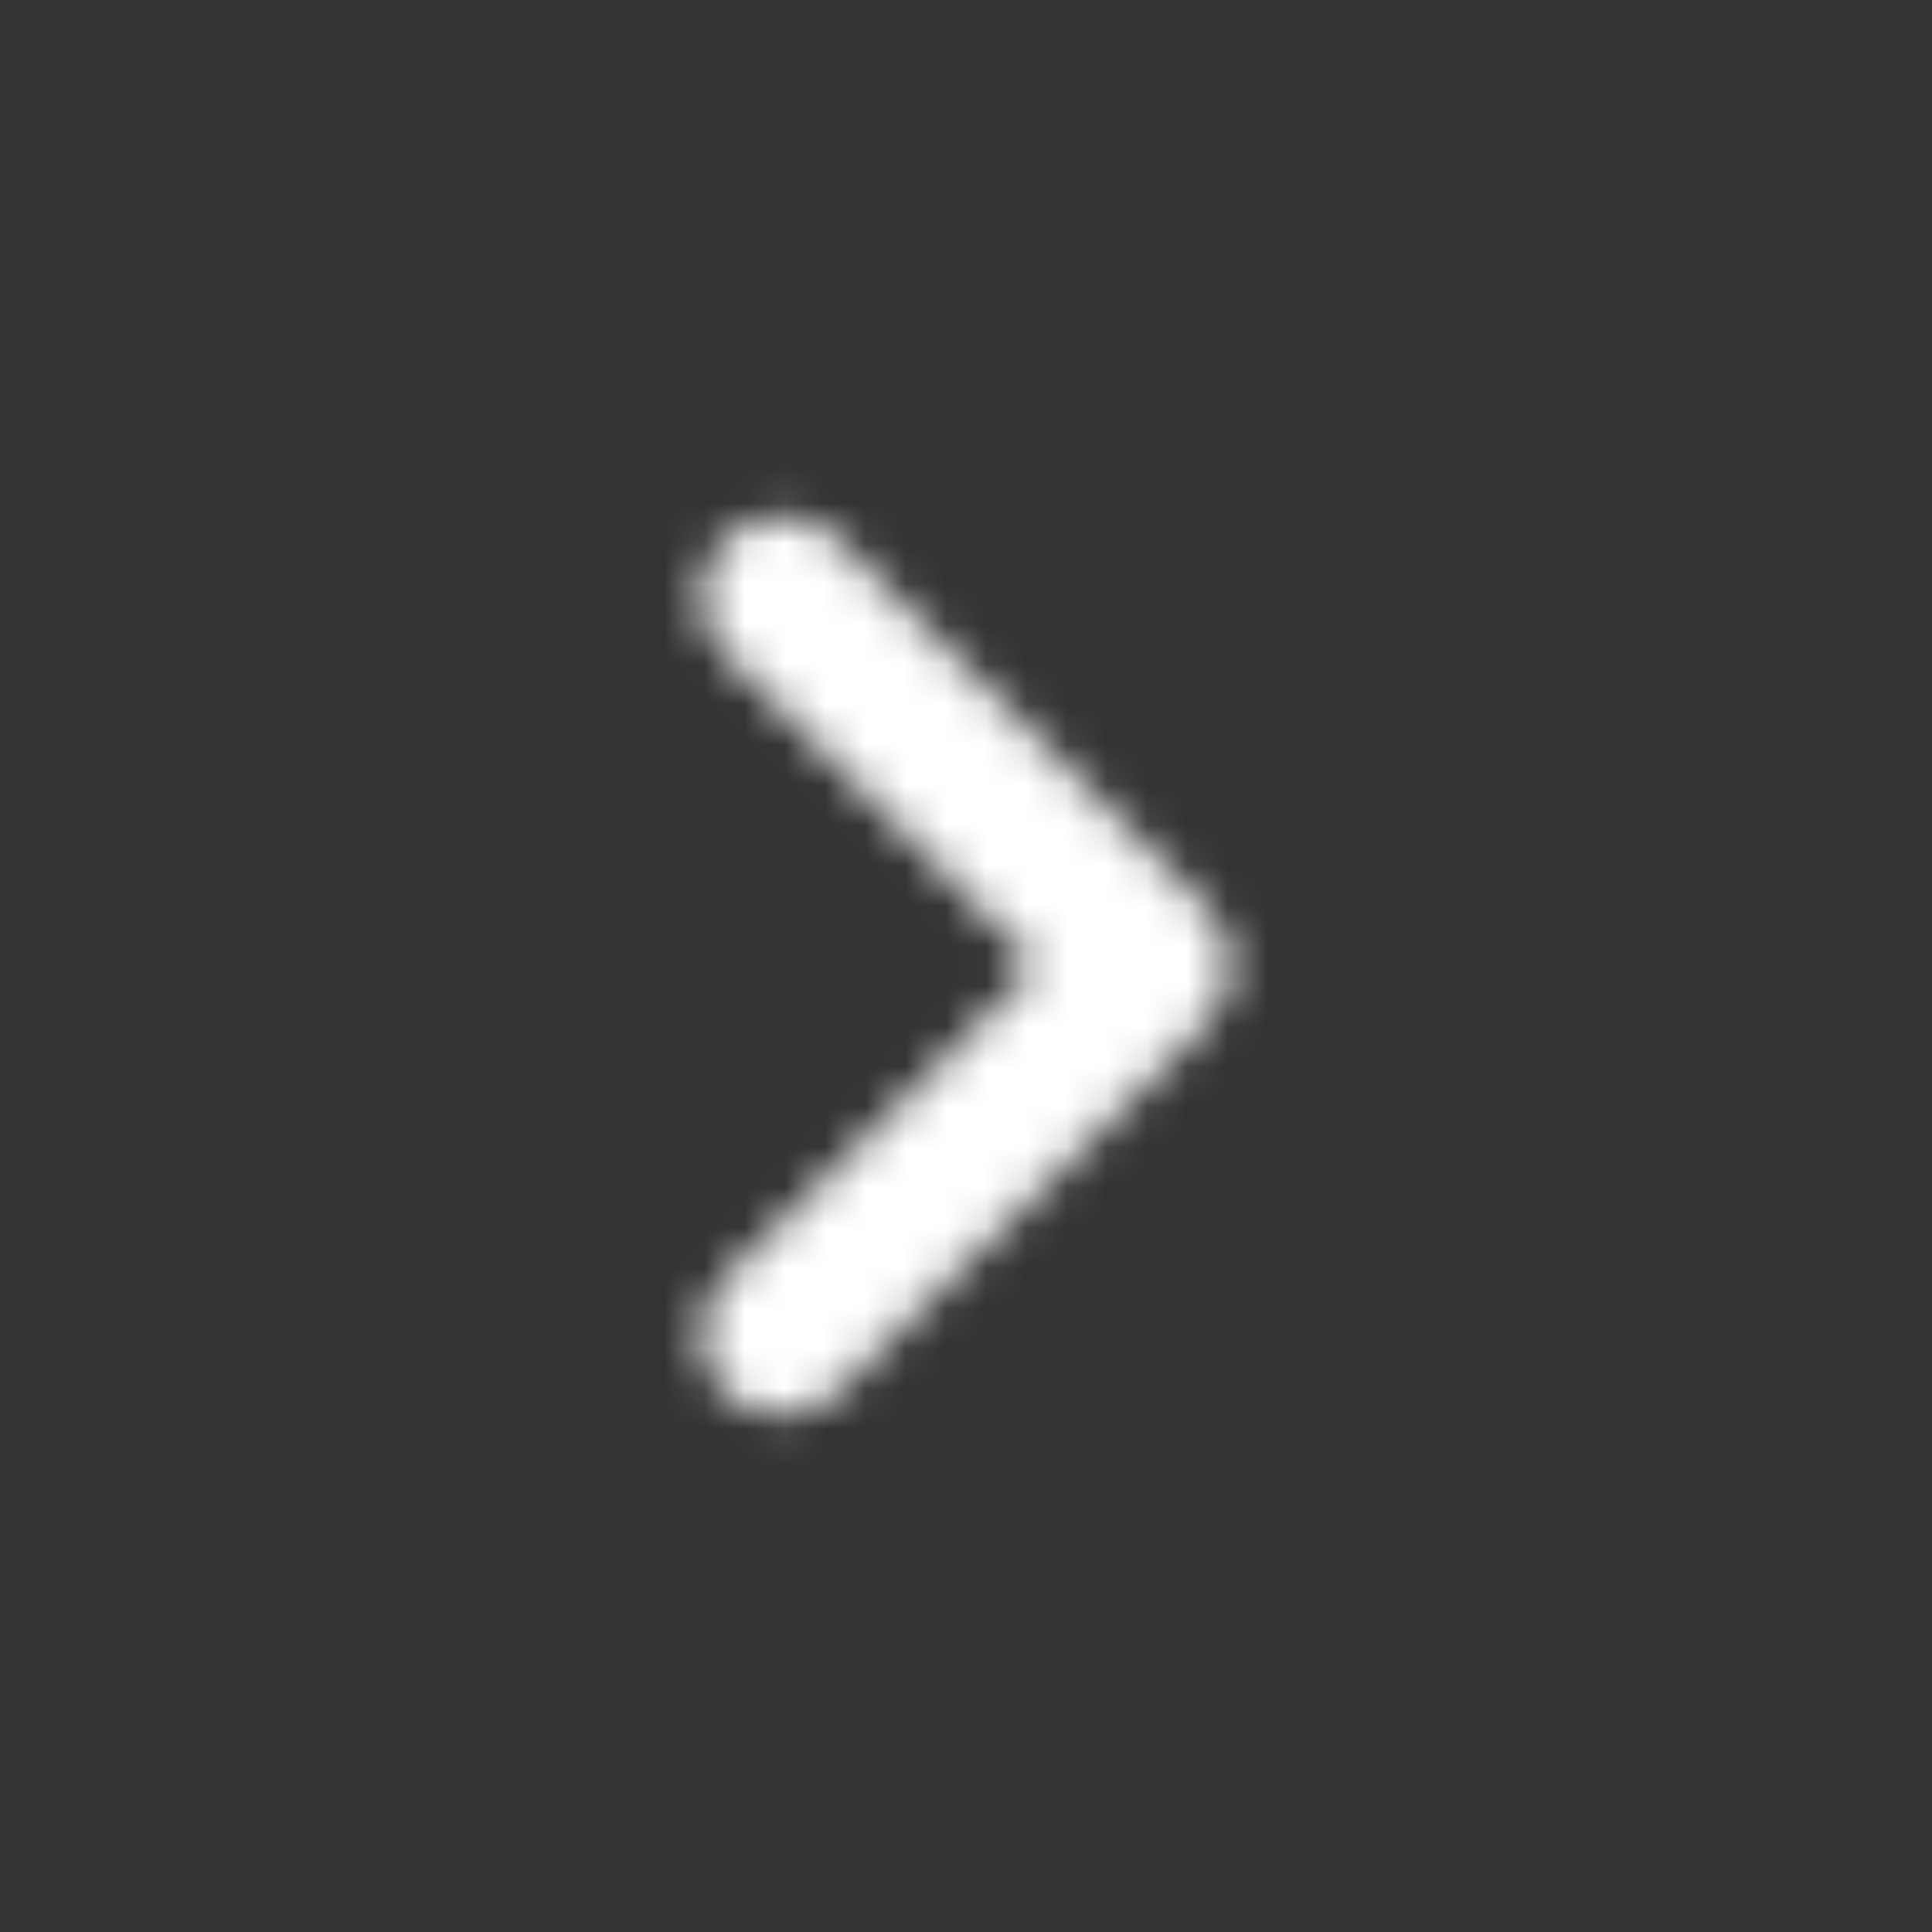 <svg width="48" height="48" viewBox="0 0 48 48" fill="none" xmlns="http://www.w3.org/2000/svg">
<rect x="0" y="0" width="48" height="48" fill="#333333" stroke="none"/>
<mask id="mask0" mask-type="alpha" maskUnits="userSpaceOnUse" x="17" y="12" width="14" height="24">
<path d="M17.999 13.421C17.219 14.201 17.219 15.461 17.999 16.241L25.759 24.001L17.999 31.761C17.219 32.541 17.219 33.801 17.999 34.581C18.779 35.361 20.039 35.361 20.819 34.581L29.999 25.401C30.779 24.621 30.779 23.361 29.999 22.581L20.819 13.401C20.059 12.641 18.779 12.641 17.999 13.421Z" fill="#0F172A"/>
</mask>
<g mask="url(#mask0)">
<rect width="48" height="48" fill="white"/>
</g>
</svg>
